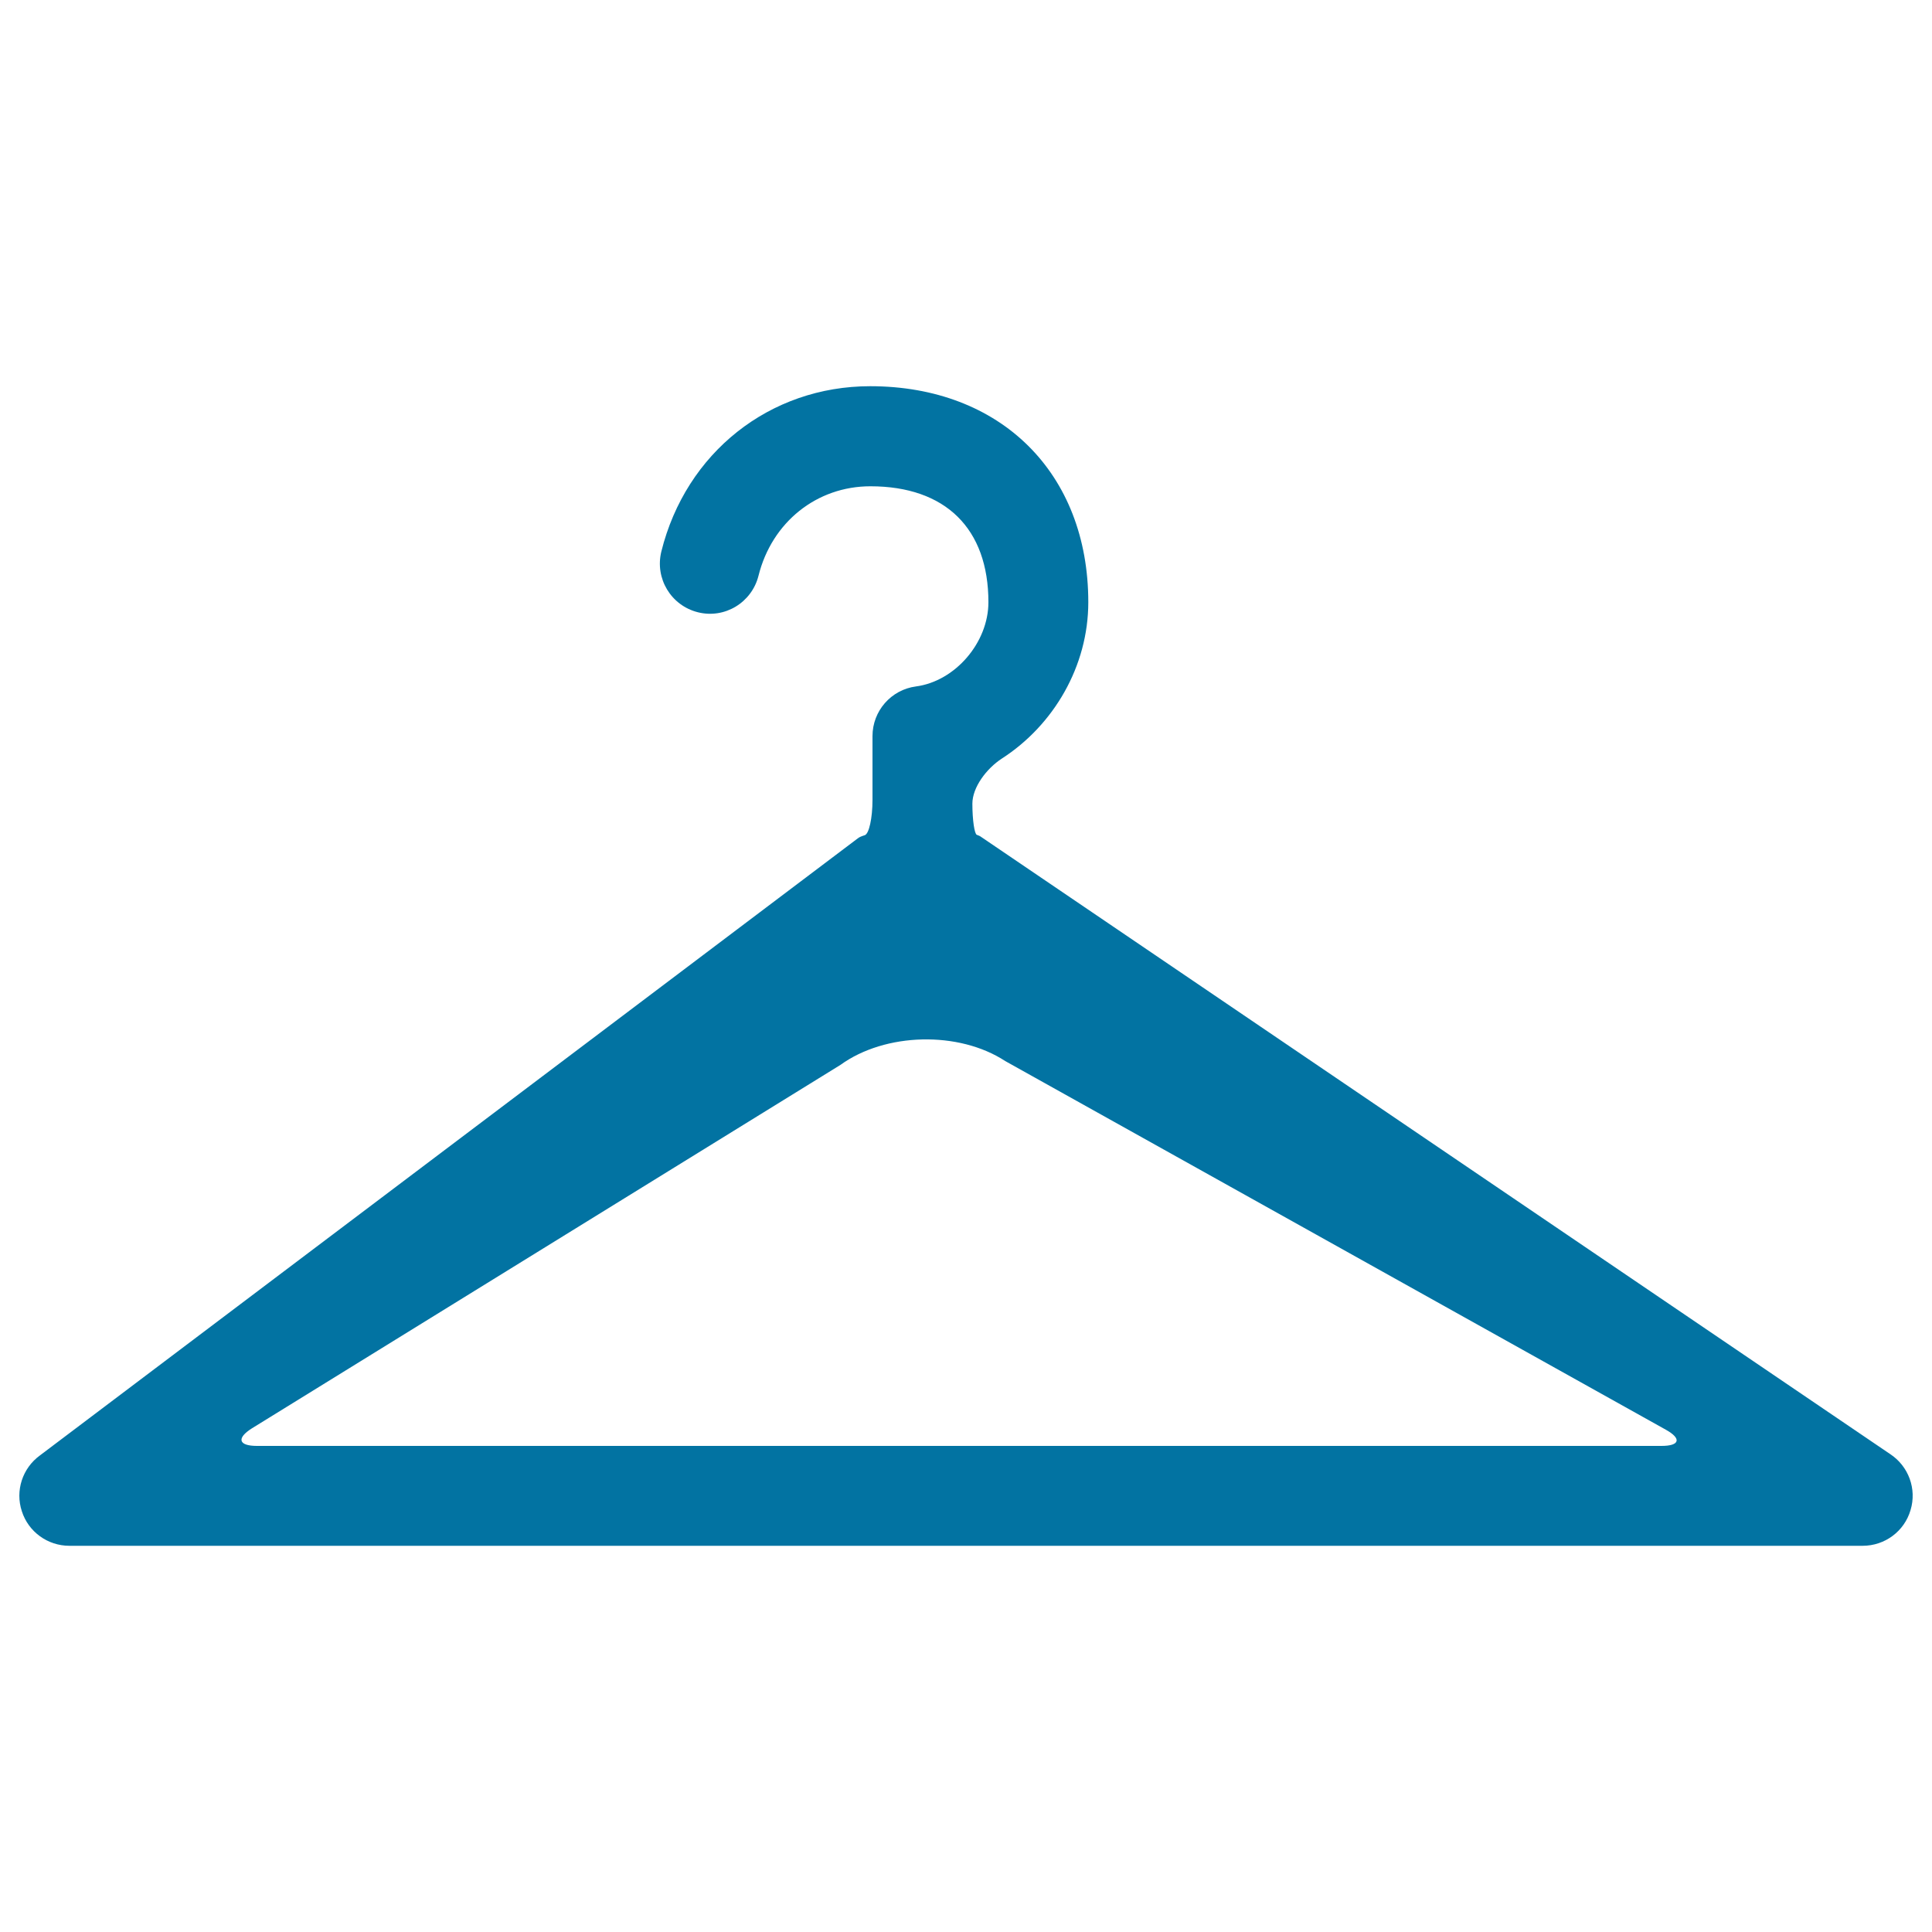 <svg xmlns="http://www.w3.org/2000/svg" viewBox="0 0 1000 1000" style="fill:#0273a2">
<title>Clothes Hanger SVG icon</title>
<g><g><path d="M978.3,752.6L507.7,433.1c-0.5-0.4-1.3-0.7-2.1-1c-1.2-0.4-2.3-7.6-2.3-16.1c0-8.5,7.3-18.2,15.3-23.4c26.8-17.3,44.7-47.8,44.7-80.9c0-66.9-45.4-111.8-112.9-111.8c-52,0-95.4,34.4-108.1,85.6c-3.4,13.9,5,27.9,18.9,31.4c13.9,3.5,27.9-5,31.4-18.9c6.9-27.7,30.1-46.3,57.9-46.3c38.9,0,61.1,21.9,61.1,60c0,20.9-17.2,40.9-37.5,43.6c-12.9,1.7-22.5,12.7-22.5,25.7v33c0,9.5-1.8,17.6-4,18.3c-1.6,0.5-2.9,1-3.7,1.7L20.7,753.3c-9.1,6.6-12.9,18.3-9.4,28.9c3.4,10.7,13.4,17.9,24.6,17.9h928.2c11.5,0,21.6-7.5,24.8-18.5C992.2,770.7,987.9,758.9,978.3,752.6z M860,748.4H133c-9.6,0-10.7-4-2.6-9.1l304.6-188.1c23.2-16.8,61.3-17.7,85.3-2L862.2,740C870.5,744.6,869.5,748.4,860,748.4z"/></g></g>
</svg>